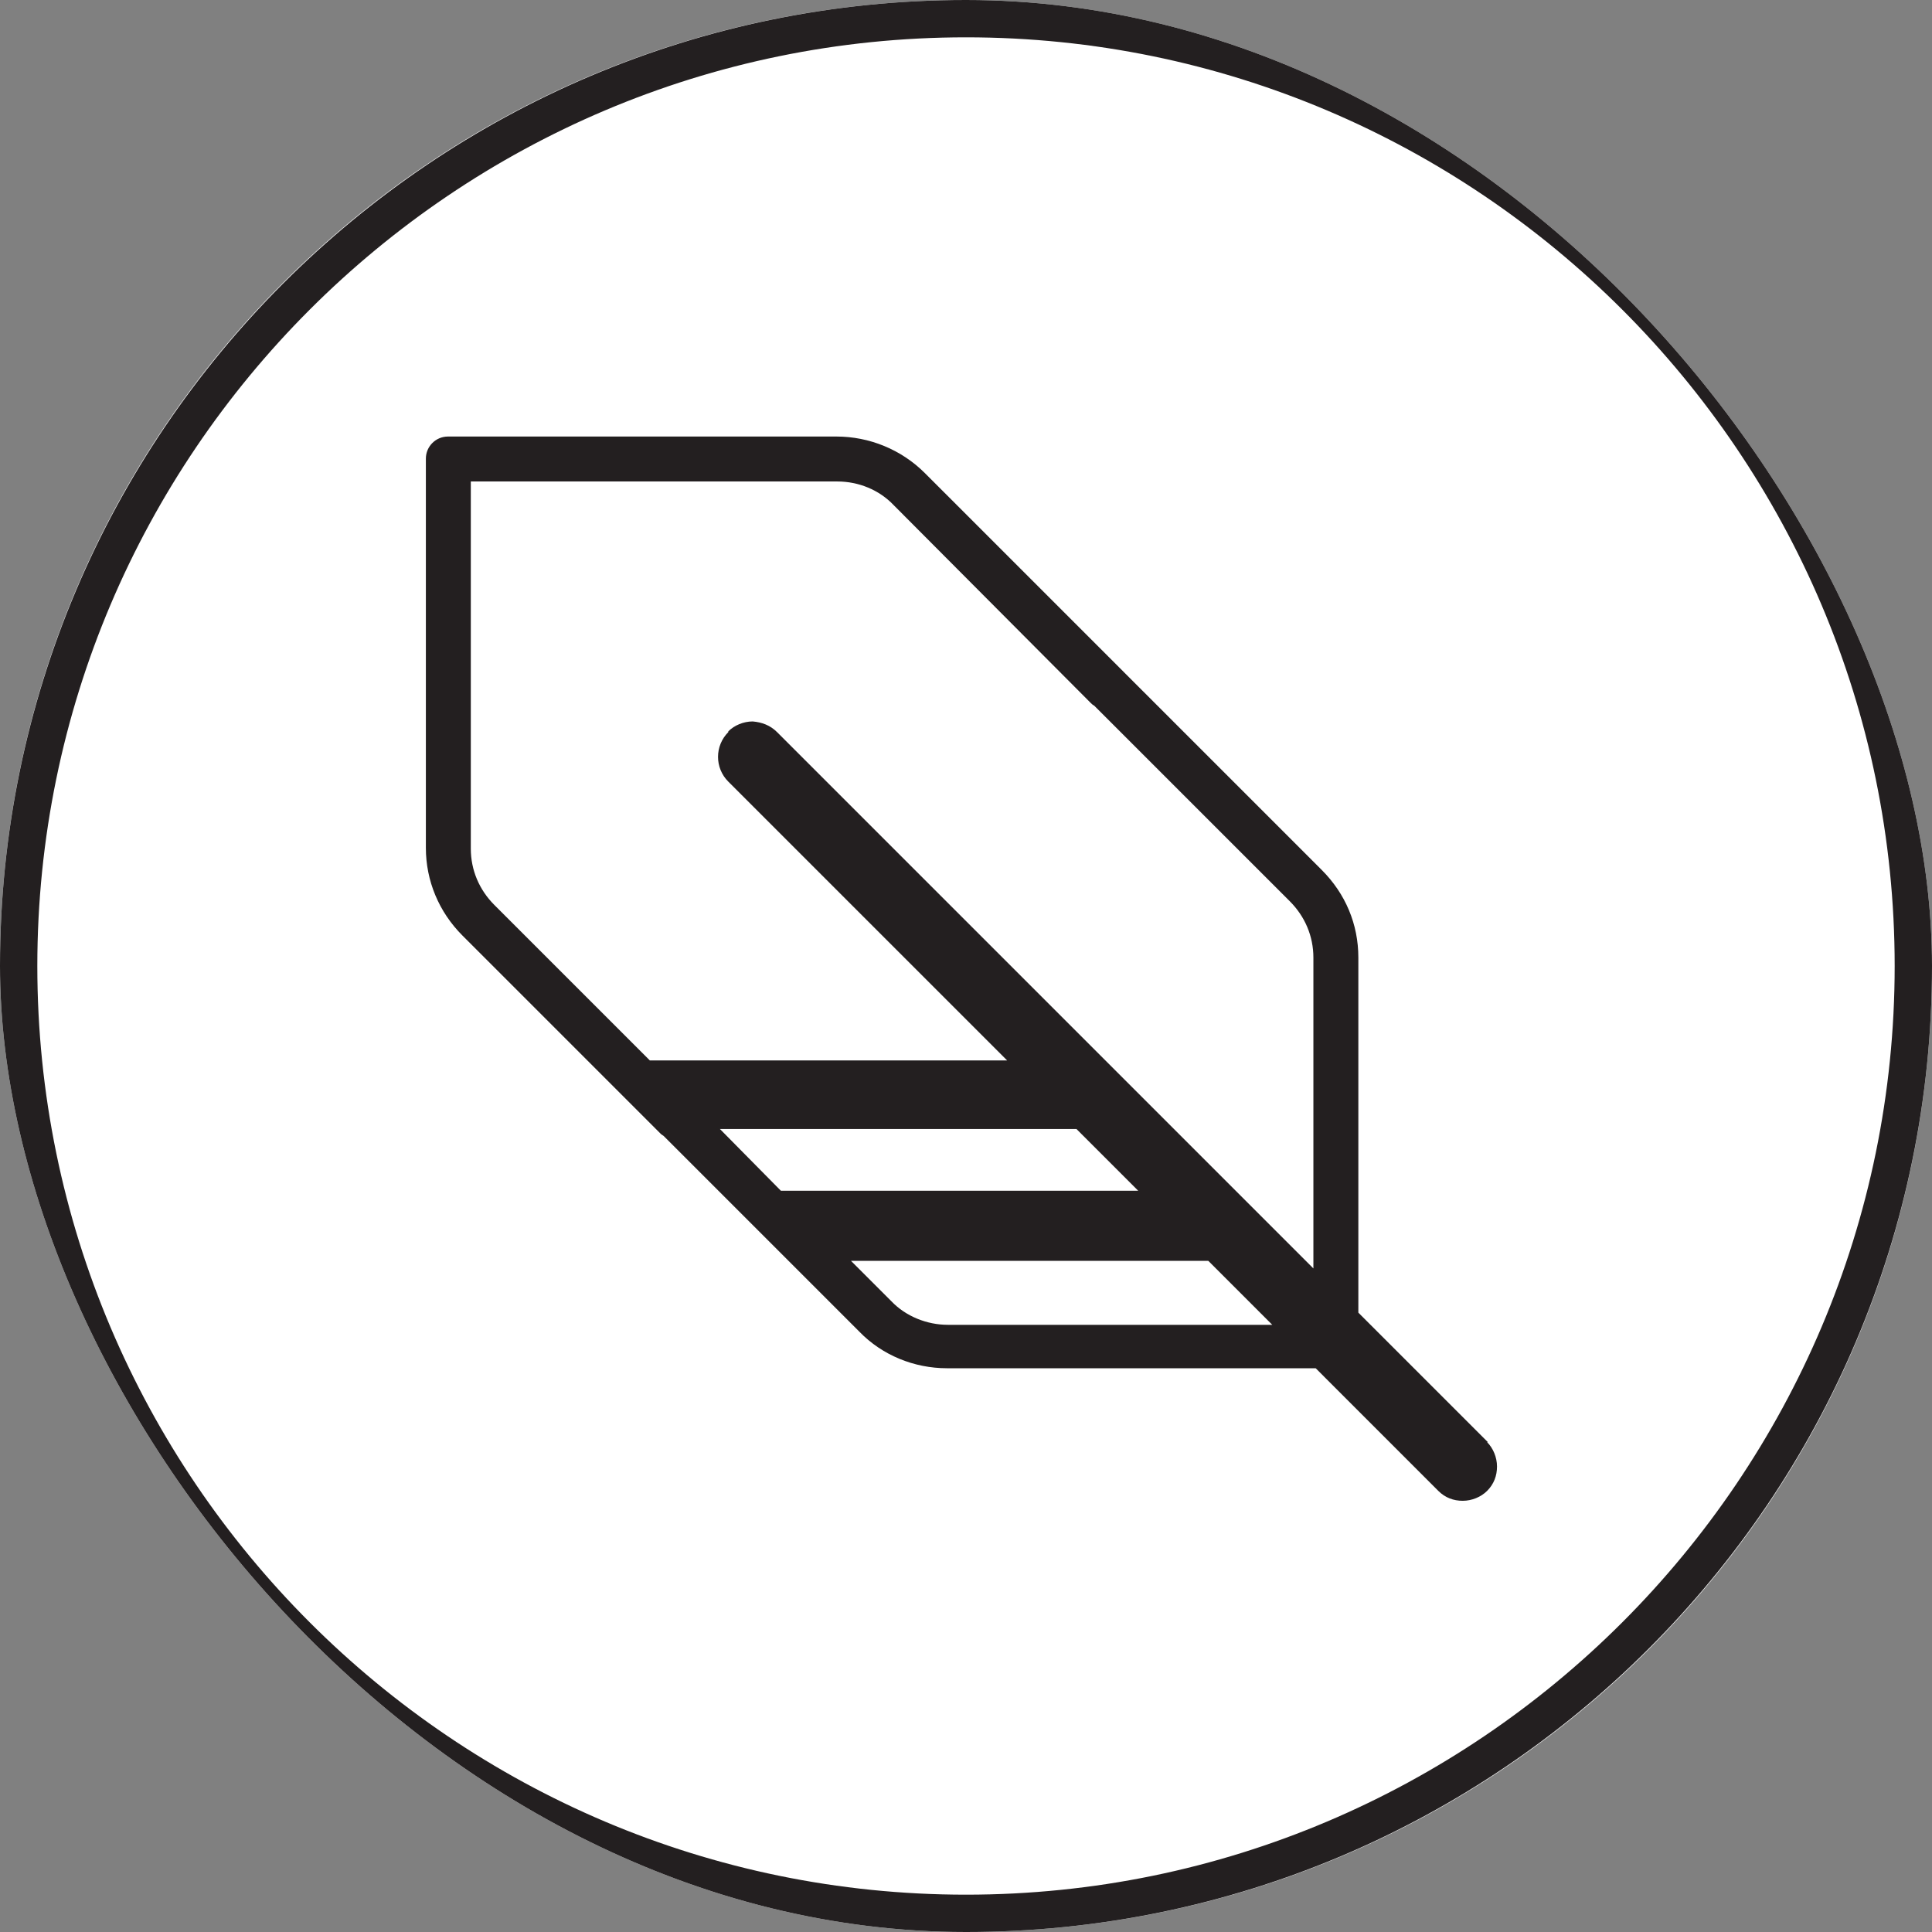 <svg xmlns="http://www.w3.org/2000/svg" fill="none" viewBox="0 0 100 100" height="100" width="100">
<rect x="0" y="0" width="100" height="100" fill="#808080" stroke="none"/>
<g clip-path="url(#clip0_7696_14984)">
<rect fill="white" rx="50" height="100" width="100"></rect>
<g clip-path="url(#clip1_7696_14984)">
<path fill="#231F20" d="M77.011 74.645L70.308 67.942V49.566C70.308 47.831 69.638 46.254 68.415 45.031L58.163 34.779L58.005 34.621L47.871 24.487C46.649 23.265 44.992 22.595 43.297 22.595H23.186C22.556 22.595 22.043 23.107 22.043 23.738V43.888C22.043 45.583 22.713 47.2 23.936 48.423L34.227 58.714L34.346 58.793L44.48 68.927C45.663 70.15 47.319 70.82 49.015 70.82H68.1L74.448 77.169C74.803 77.523 75.237 77.681 75.71 77.681C76.183 77.681 76.656 77.484 76.972 77.169C77.327 76.814 77.485 76.38 77.485 75.907C77.485 75.434 77.287 74.96 76.972 74.645H77.011ZM37.697 37.894C36.988 38.604 36.988 39.748 37.697 40.457L52.13 54.889H33.636L25.592 46.845C24.803 46.057 24.369 45.031 24.369 43.927V24.921H43.336C44.44 24.921 45.505 25.355 46.254 26.143L56.467 36.396C56.467 36.396 56.586 36.514 56.625 36.514L66.759 46.648C67.548 47.437 67.981 48.462 67.981 49.566V65.654L40.221 37.894C39.866 37.539 39.433 37.382 38.959 37.342C38.486 37.342 38.013 37.539 37.697 37.855V37.894ZM58.912 61.632H40.418L37.264 58.438H55.718L58.912 61.632ZM65.852 68.572H49.054C47.989 68.572 46.885 68.139 46.136 67.35L44.046 65.26H62.54L65.852 68.572Z"></path>
<path fill="#231F20" d="M50 100C22.437 100 0 77.563 0 50C0 22.437 22.437 0 50 0C77.563 0 100 22.437 100 50C100 77.563 77.563 100 50 100ZM50 1.932C23.502 1.932 1.932 23.502 1.932 50C1.932 76.498 23.502 98.068 50 98.068C76.498 98.068 98.068 76.498 98.068 50C98.068 23.502 76.498 1.932 50 1.932Z"></path>
</g>
</g>
<defs>
<clipPath id="clip0_7696_14984">
<rect fill="white" rx="50" height="100" width="100"></rect>
</clipPath>
<clipPath id="clip1_7696_14984">
<rect fill="white" height="100" width="100"></rect>
</clipPath>
</defs>
</svg>

